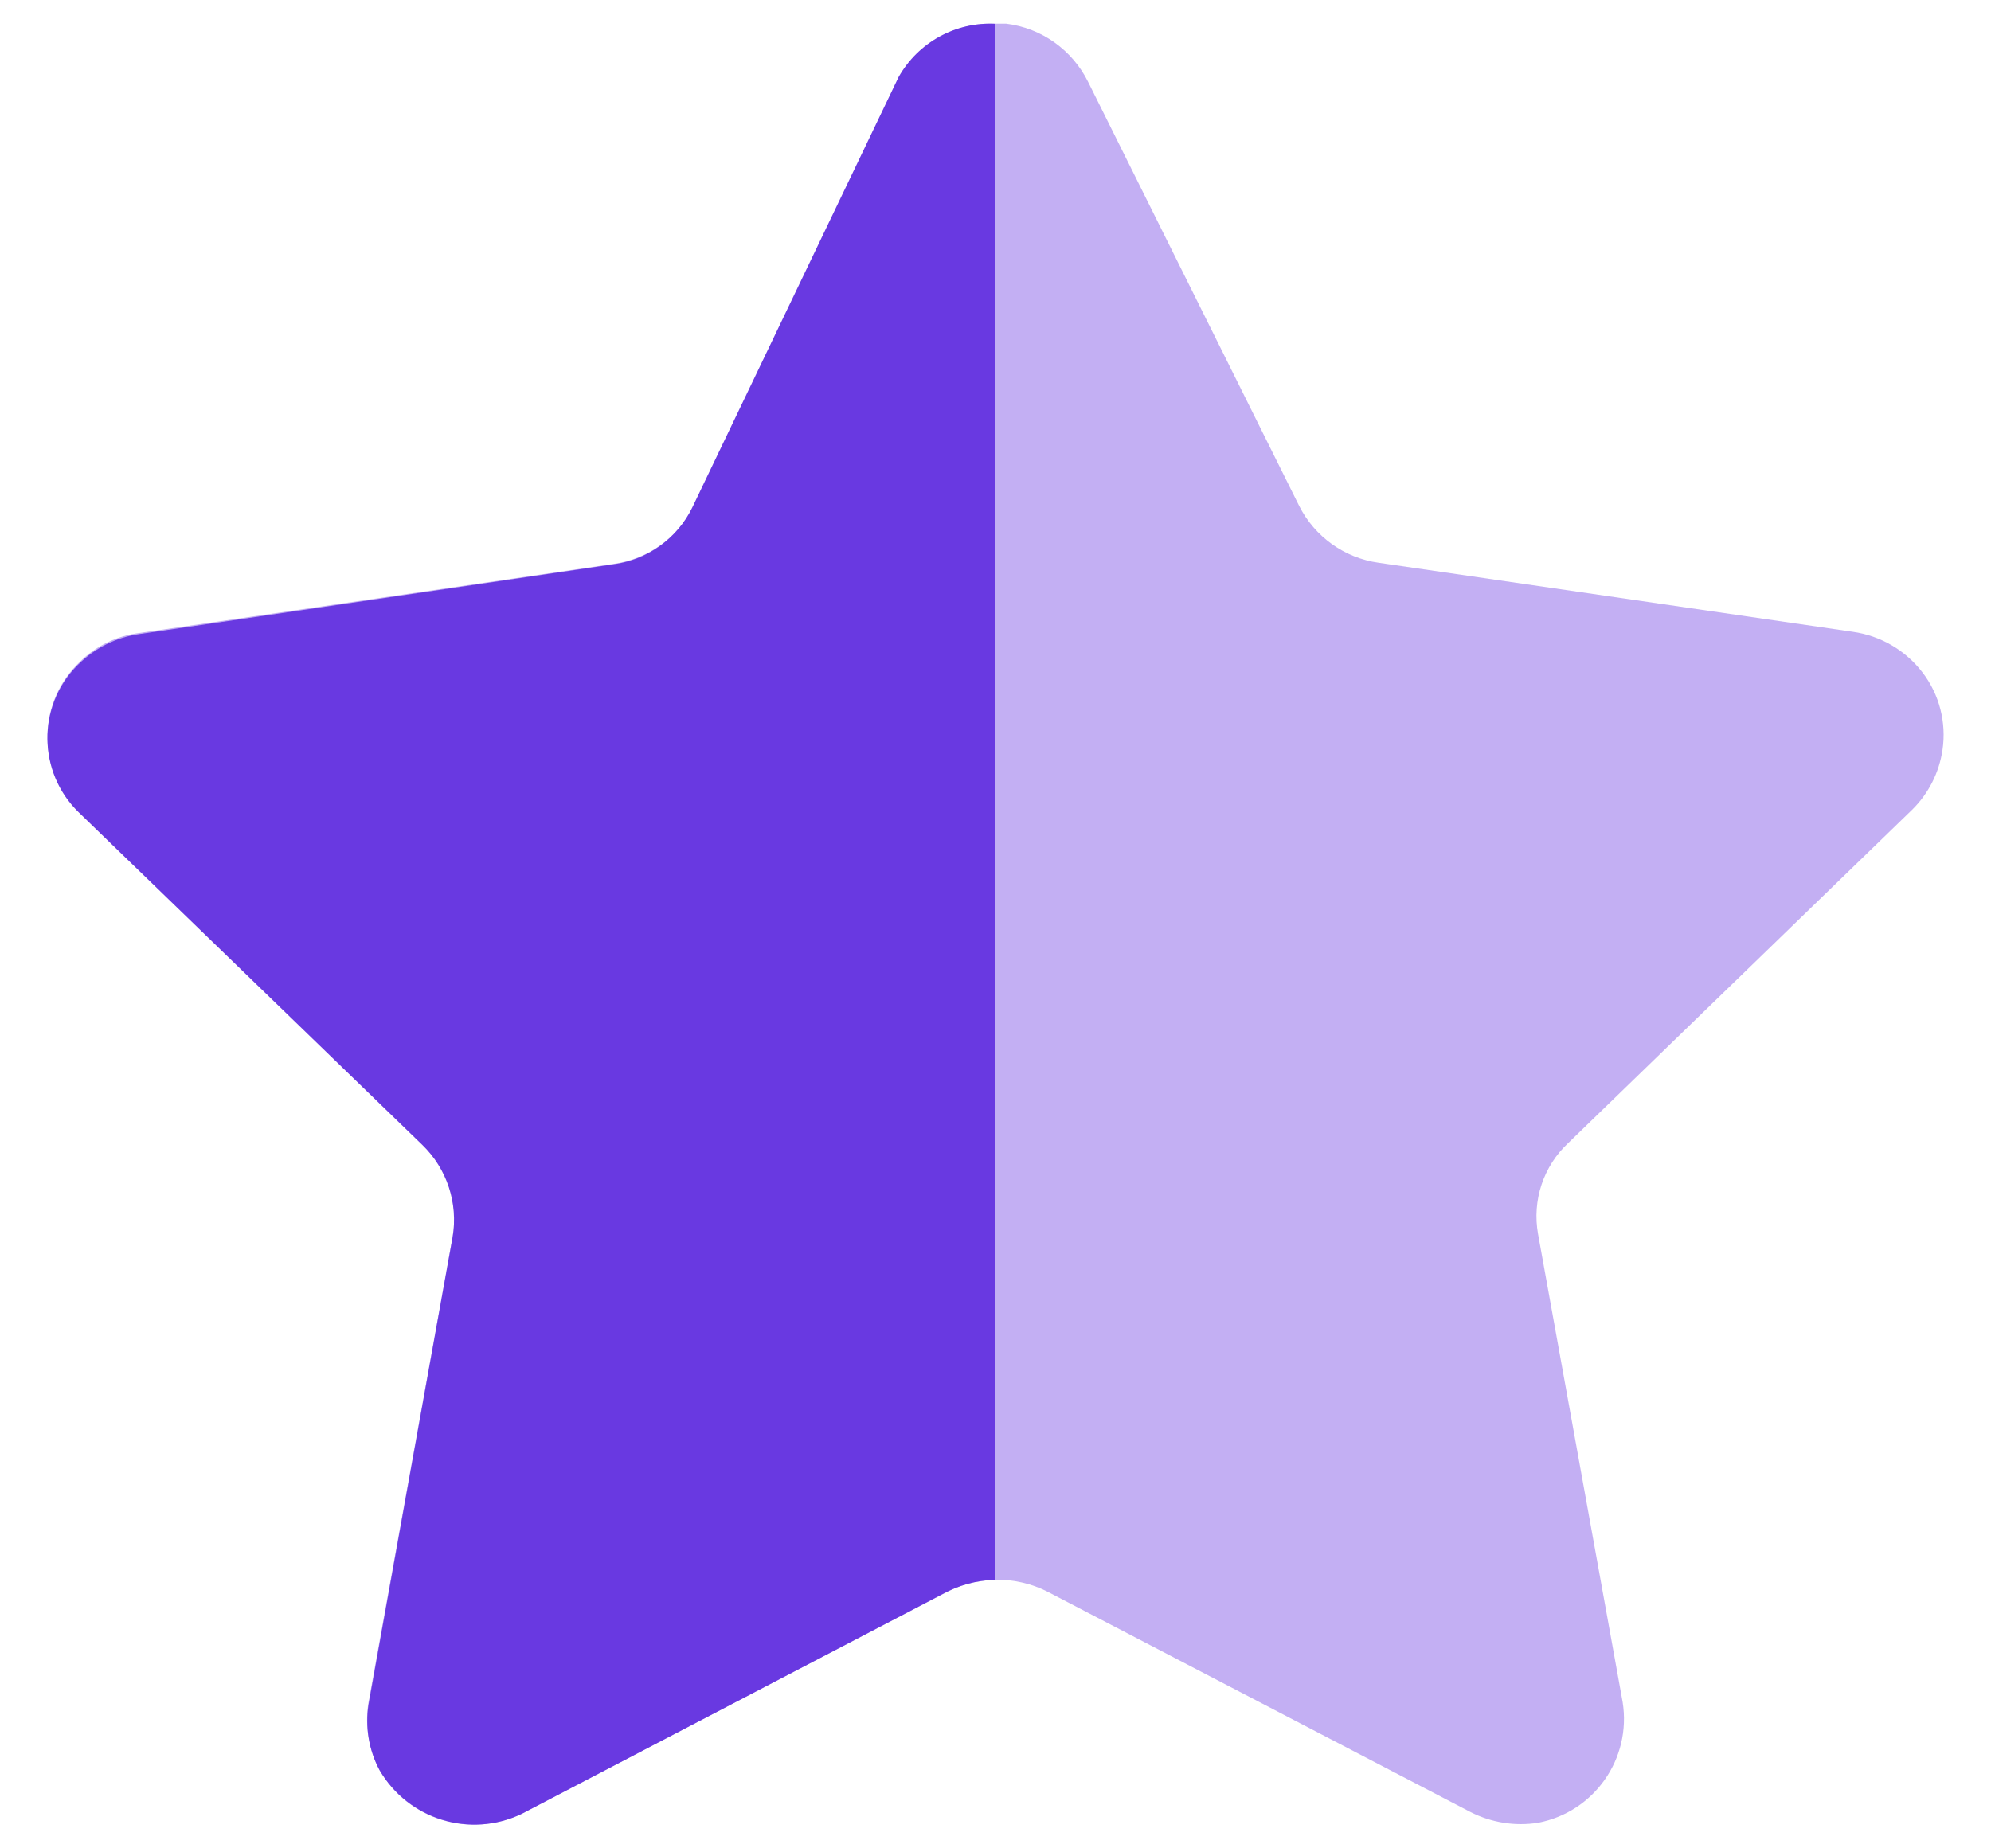 <svg width="28" height="26" viewBox="0 0 28 26" fill="none" xmlns="http://www.w3.org/2000/svg">
<path opacity="0.4" d="M15.302 1.151L18.271 7.117C18.489 7.549 18.907 7.849 19.388 7.916L26.056 8.887C26.446 8.942 26.799 9.147 27.038 9.461C27.274 9.77 27.375 10.162 27.318 10.548C27.271 10.868 27.121 11.164 26.89 11.391L22.058 16.075C21.705 16.402 21.545 16.886 21.63 17.359L22.82 23.944C22.946 24.739 22.42 25.489 21.63 25.64C21.305 25.692 20.971 25.637 20.678 25.488L14.73 22.389C14.289 22.166 13.767 22.166 13.326 22.389L7.378 25.488C6.647 25.876 5.741 25.612 5.335 24.891C5.184 24.604 5.131 24.278 5.18 23.959L6.369 17.373C6.455 16.901 6.293 16.414 5.941 16.087L1.11 11.406C0.535 10.851 0.518 9.937 1.071 9.362C1.083 9.35 1.096 9.337 1.11 9.323C1.339 9.09 1.64 8.942 1.966 8.903L8.634 7.931C9.114 7.863 9.531 7.565 9.752 7.13L12.614 1.151C12.868 0.639 13.396 0.32 13.97 0.333H14.149C14.646 0.393 15.079 0.702 15.302 1.151Z" fill="#6939E1"></path>
<path d="M13.99 22.223C13.731 22.23 13.48 22.3 13.254 22.424L7.335 25.516C6.61 25.861 5.744 25.593 5.338 24.901C5.187 24.618 5.133 24.294 5.183 23.976L6.365 17.404C6.445 16.926 6.286 16.44 5.938 16.104L1.104 11.424C0.53 10.863 0.52 9.94 1.082 9.365C1.09 9.357 1.096 9.351 1.104 9.344C1.333 9.117 1.629 8.968 1.947 8.921L8.621 7.939C9.104 7.877 9.523 7.576 9.736 7.138L12.637 1.084C12.913 0.595 13.441 0.305 14 0.335C13.99 0.732 13.99 21.953 13.99 22.223Z" fill="#6939E1"></path>
</svg>
